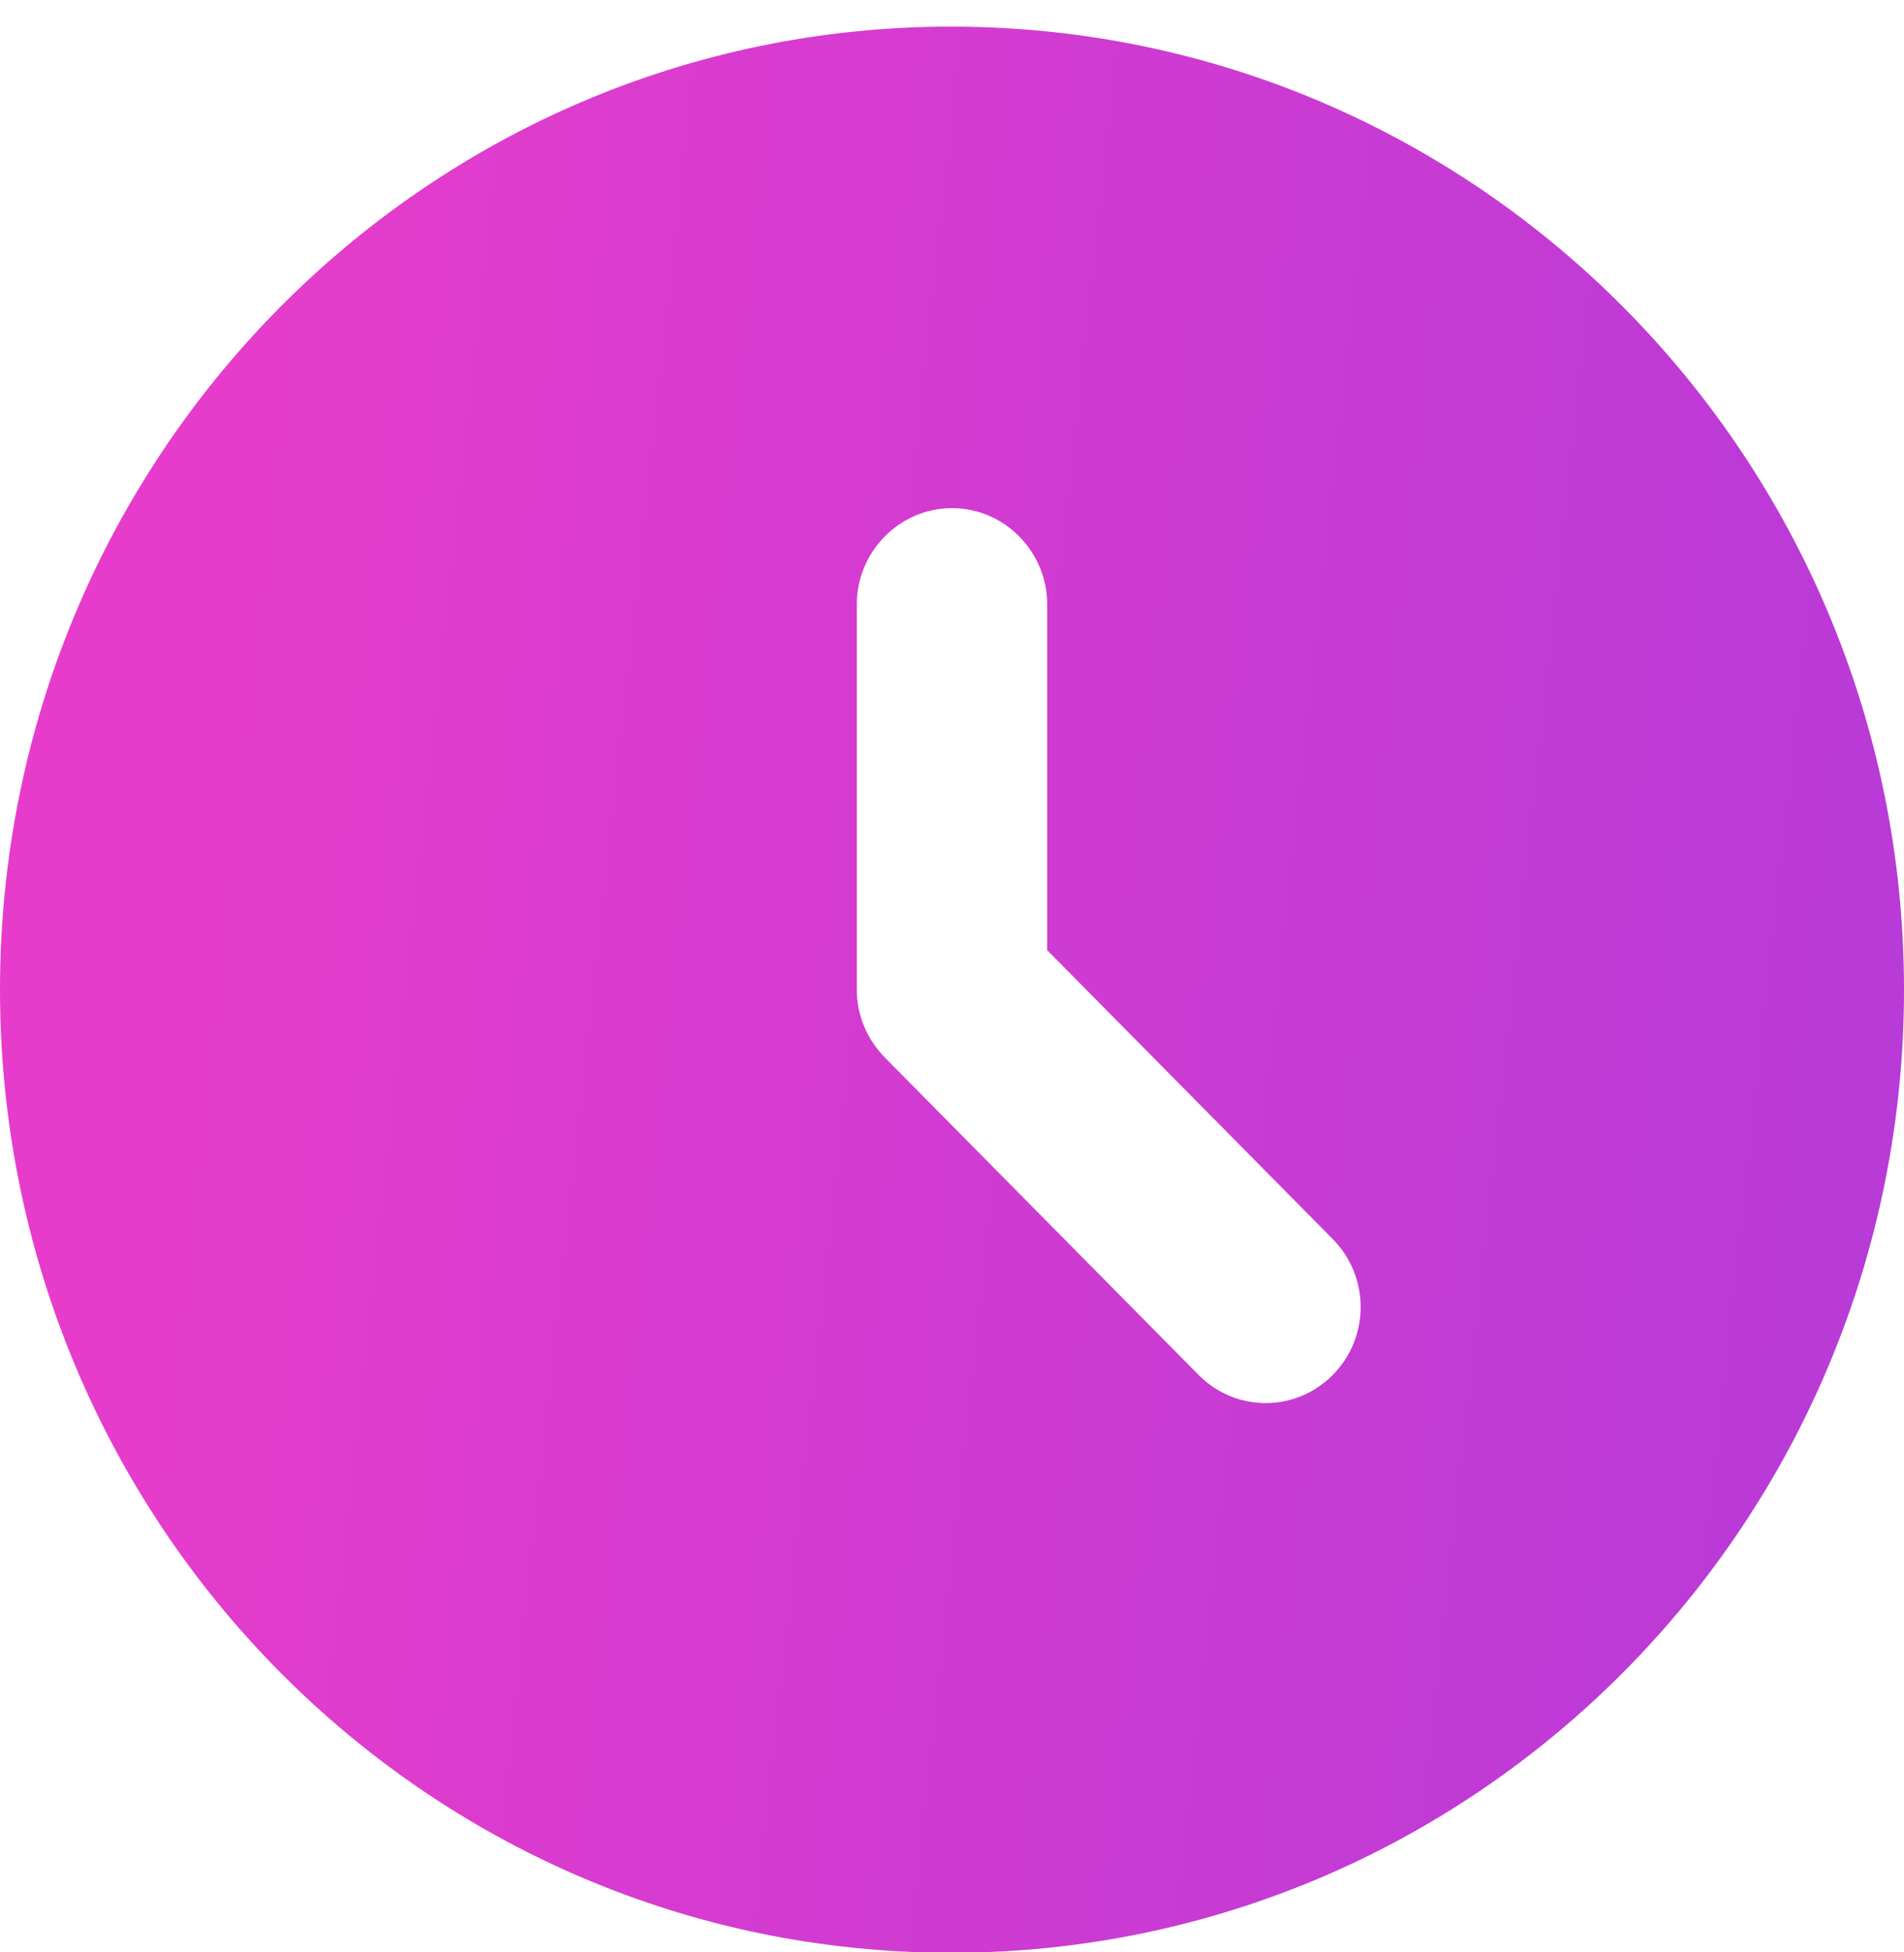 <svg width="40" height="41" viewBox="0 0 40 41" fill="none" xmlns="http://www.w3.org/2000/svg">
<path d="M19.98 0.559C8.94 0.559 0 9.619 0 20.784C0 31.948 8.94 41.008 19.98 41.008C31.04 41.008 40 31.948 40 20.784C40 9.619 31.04 0.559 19.98 0.559ZM28 28.873C27.22 29.662 25.96 29.662 25.18 28.873L18.6 22.219C18.22 21.835 18 21.329 18 20.784V12.694C18 11.581 18.9 10.671 20 10.671C21.1 10.671 22 11.581 22 12.694V19.954L28 26.022C28.78 26.811 28.78 28.085 28 28.873Z" fill="url(#paint0_linear_9434_228)"/>
<defs>
<linearGradient id="paint0_linear_9434_228" x1="4.082" y1="6.442" x2="42.674" y2="10.661" gradientUnits="userSpaceOnUse">
<stop stop-color="#E73CCB"/>
<stop offset="1" stop-color="#B63AD8"/>
</linearGradient>
</defs>
</svg>
